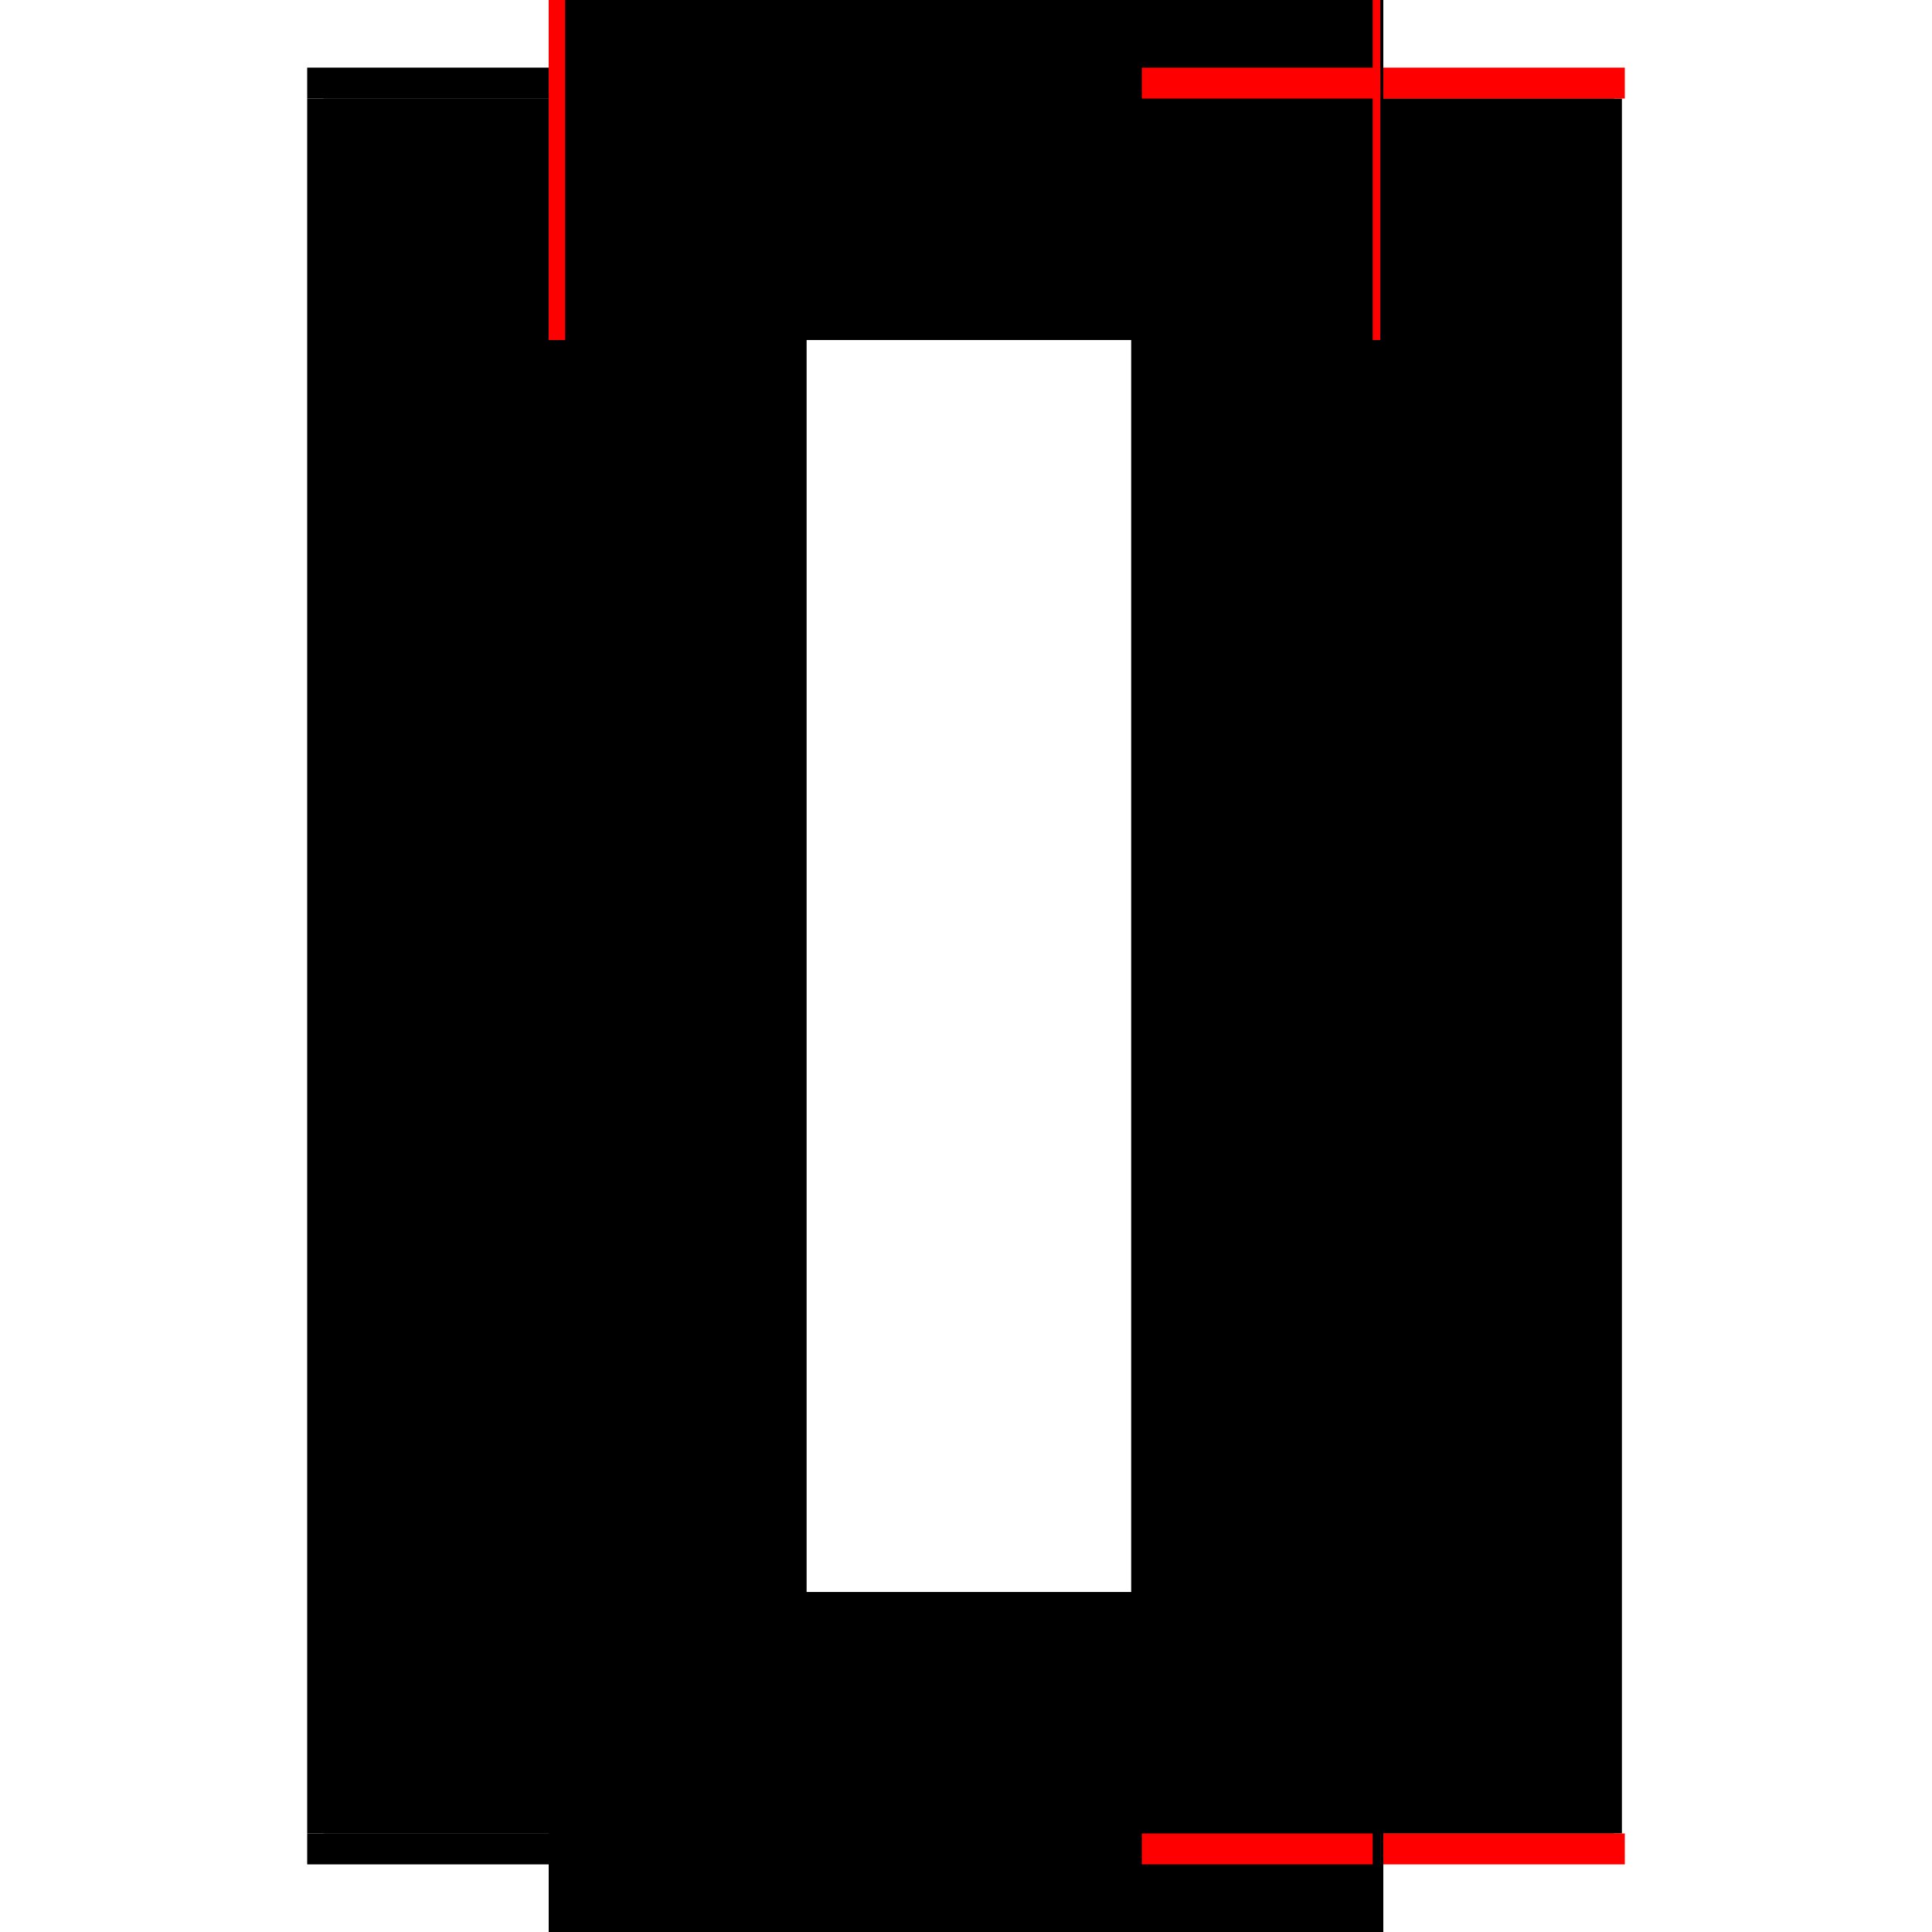 <?xml version="1.0" encoding="utf-8" ?>
<svg xmlns="http://www.w3.org/2000/svg" xmlns:ev="http://www.w3.org/2001/xml-events" xmlns:xlink="http://www.w3.org/1999/xlink" baseProfile="full" height="100%" version="1.1" viewBox="-1,-1,2,2" width="100%">
  <defs>
    <style type="text/css"><![CDATA[.vectorEffectClass {vector-effect: non-scaling-stroke;}]]></style>
  </defs>
  <line class="vectorEffectClass" fill="none" stroke="black" stroke-width="0.5" x1="0.421" x2="0.421" y1="0.898" y2="-0.898"/>
  <line class="vectorEffectClass" fill="none" stroke="black" stroke-width="0.5" x1="0.429" x2="0.429" y1="0.898" y2="-0.898"/>
  <line class="vectorEffectClass" fill="none" stroke="black" stroke-width="0.5" x1="-0.432" x2="-0.432" y1="0.898" y2="-0.898"/>
  <line class="vectorEffectClass" fill="none" stroke="black" stroke-width="0.5" x1="-0.415" x2="-0.415" y1="0.898" y2="-0.898"/>
  <line class="vectorEffectClass" fill="none" stroke="black" stroke-width="0.5" x1="-0.432" x2="0.432" y1="0.93" y2="0.93"/>
  <line class="vectorEffectClass" fill="none" stroke="black" stroke-width="0.5" x1="-0.432" x2="0.432" y1="-0.93" y2="-0.93"/>
  <line class="vectorEffectClass" fill="none" stroke="black" stroke-width="0.5" x1="-0.415" x2="0.421" y1="0.898" y2="0.898"/>
  <line class="vectorEffectClass" fill="none" stroke="black" stroke-width="0.5" x1="-0.415" x2="0.421" y1="-0.898" y2="-0.898"/>
  <line class="vectorEffectClass" fill="none" stroke="black" stroke-width="0.5" x1="-0.432" x2="-0.432" y1="0.93" y2="0.898"/>
  <line class="vectorEffectClass" fill="none" stroke="red" stroke-width="0.5" x1="0.432" x2="0.432" y1="0.93" y2="0.898"/>
  <line class="vectorEffectClass" fill="none" stroke="black" stroke-width="0.5" x1="-0.432" x2="-0.432" y1="-0.898" y2="-0.93"/>
  <line class="vectorEffectClass" fill="none" stroke="red" stroke-width="0.5" x1="0.432" x2="0.432" y1="-0.898" y2="-0.93"/>
  <line class="vectorEffectClass" fill="none" stroke="black" stroke-width="0.5" x1="-0.432" x2="-0.415" y1="0.898" y2="0.898"/>
  <line class="vectorEffectClass" fill="none" stroke="red" stroke-width="0.5" x1="-0.432" x2="-0.415" y1="-0.898" y2="-0.898"/>
  <line class="vectorEffectClass" fill="none" stroke="black" stroke-width="0.5" x1="0.421" x2="0.429" y1="0.898" y2="0.898"/>
  <line class="vectorEffectClass" fill="none" stroke="red" stroke-width="0.5" x1="0.421" x2="0.429" y1="-0.898" y2="-0.898"/>
  <line class="vectorEffectClass" fill="none" stroke="black" stroke-width="0.5" x1="0.429" x2="0.432" y1="0.898" y2="0.898"/>
  <line class="vectorEffectClass" fill="none" stroke="black" stroke-width="0.5" x1="0.429" x2="0.432" y1="-0.898" y2="-0.898"/>
</svg>
